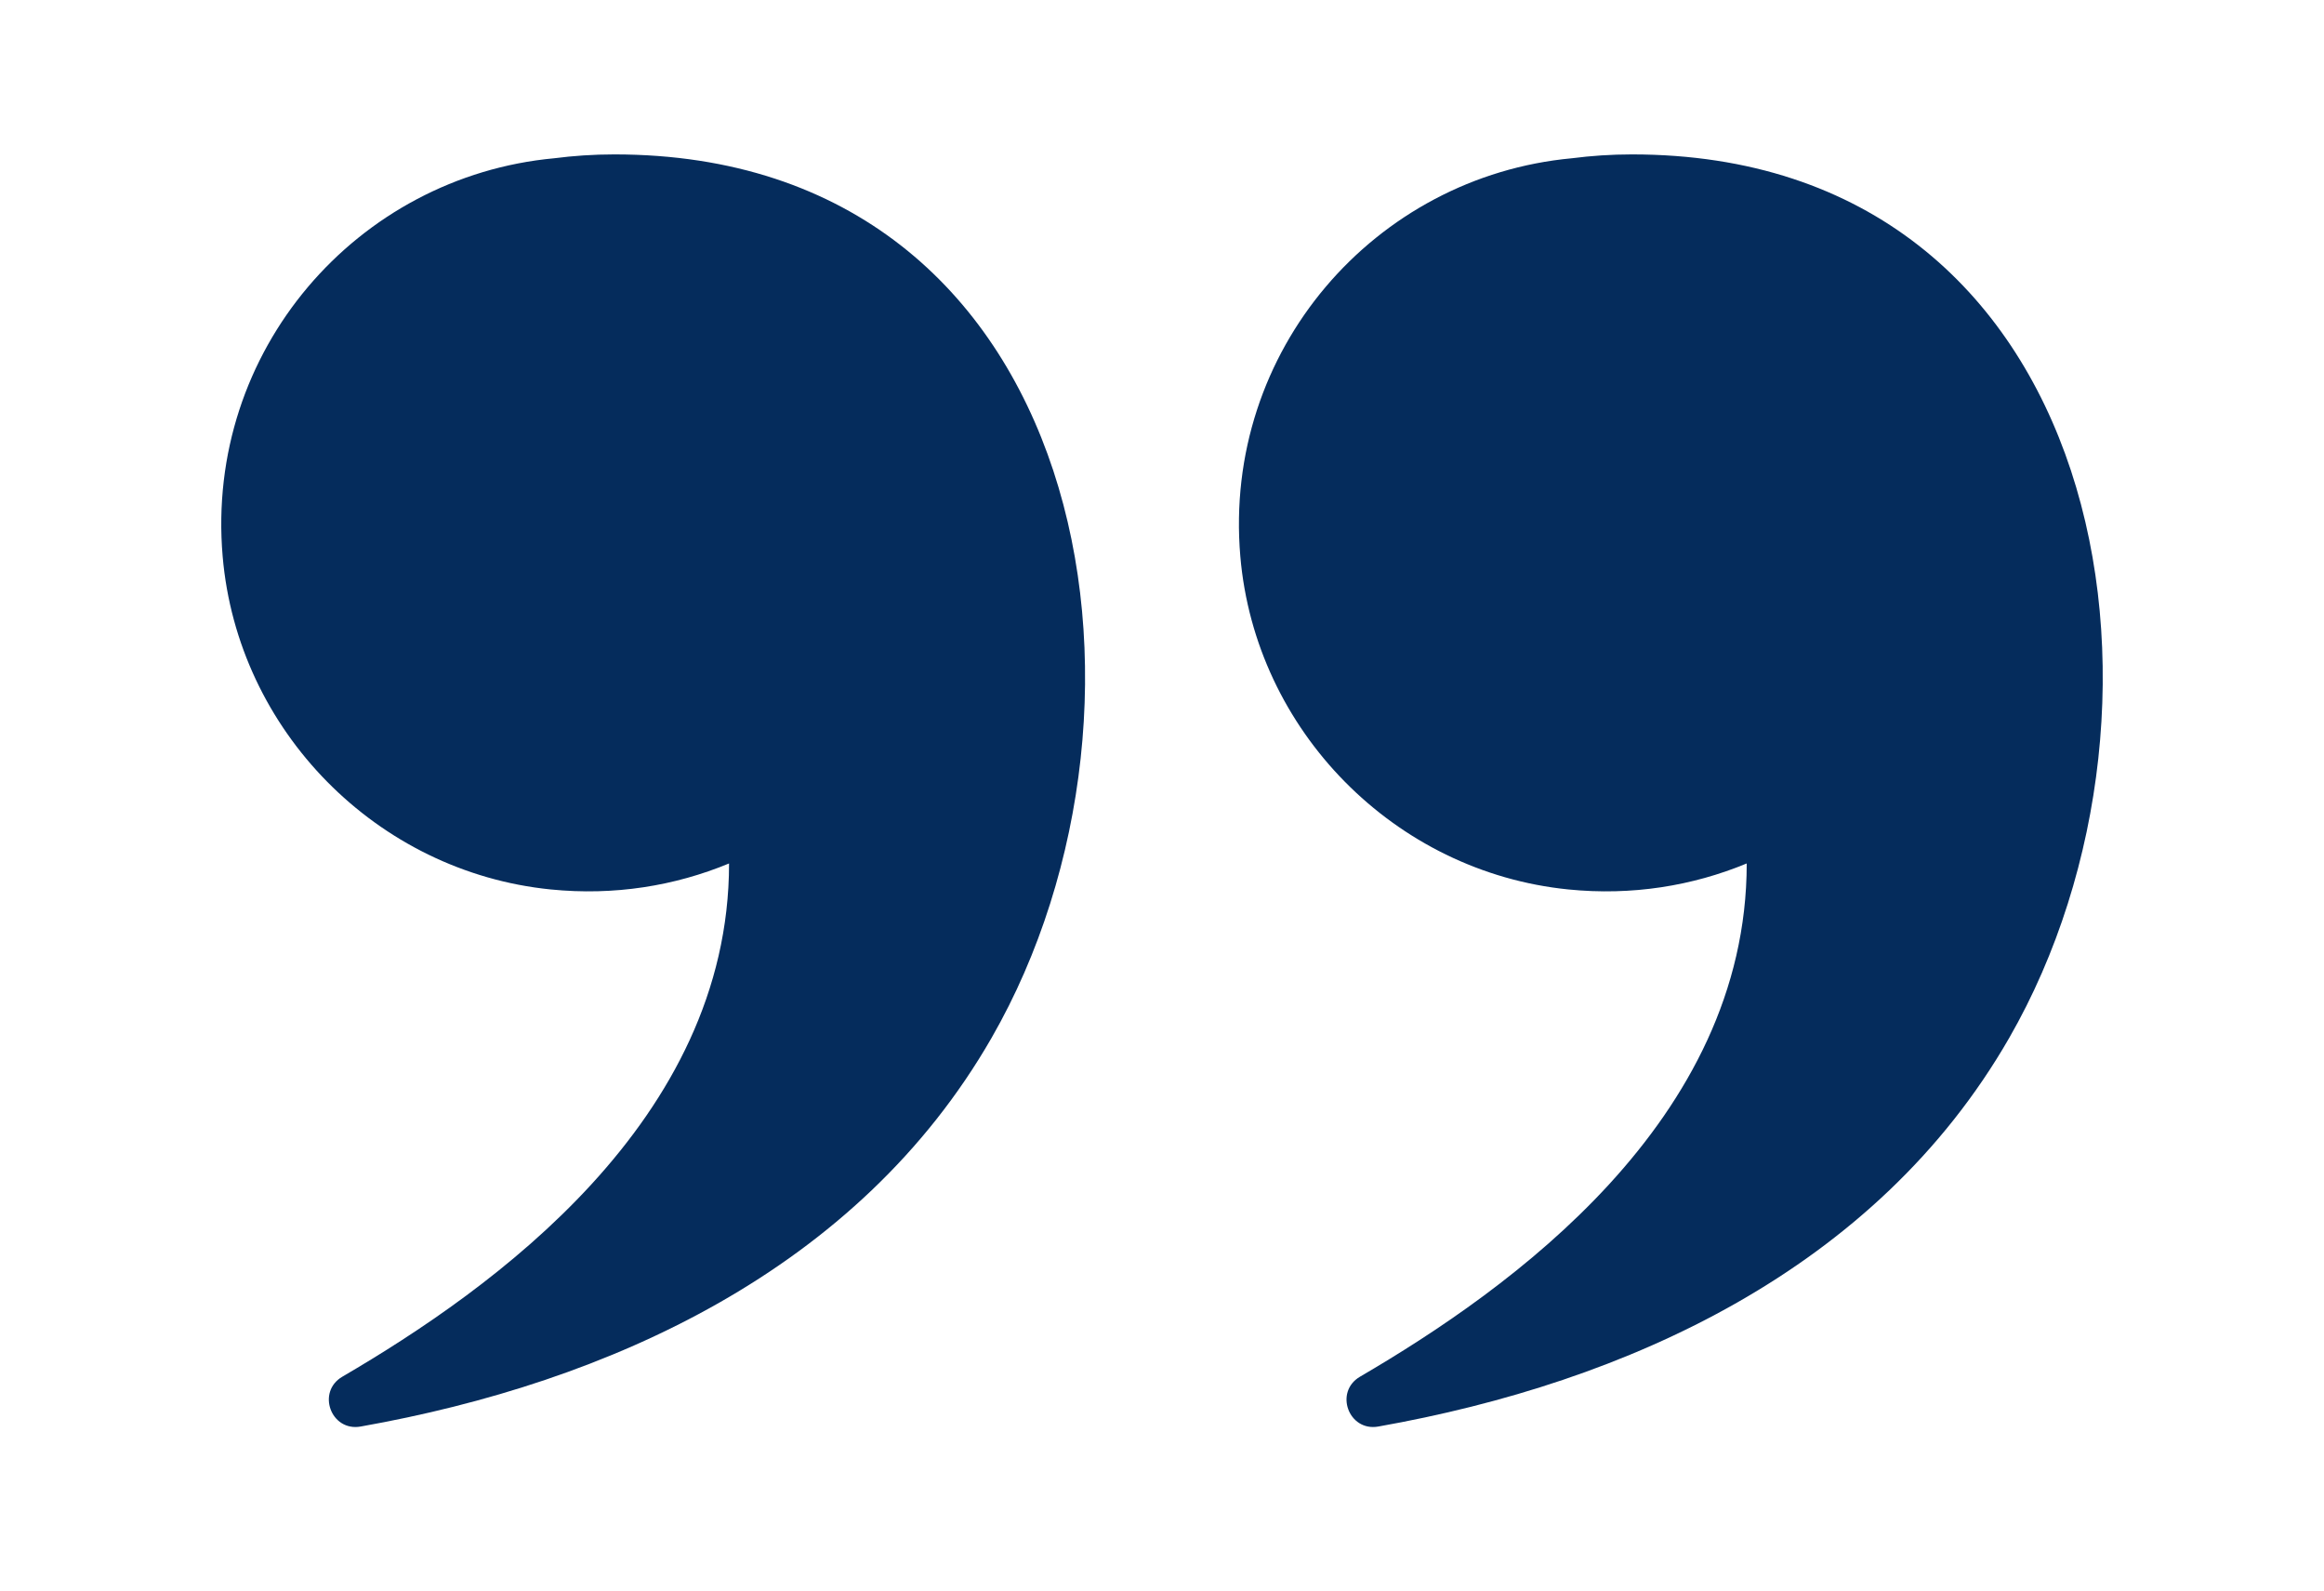 <svg xmlns="http://www.w3.org/2000/svg" xmlns:i="http://ns.adobe.com/AdobeIllustrator/10.0/" id="Layer_1" version="1.1" viewBox="0 0 190 130">
  <path d="M133.428,12.62c-1.727,0-3.355.115-4.906.314-16.126,1.489-28.559,15.722-27.119,32.539,1.218,14.231,12.61,25.797,26.821,27.224,5.198.522,10.154-.291,14.58-2.125,0,21.048-19.363,34.793-31.616,41.948-2.128,1.243-.931,4.504,1.496,4.074,20.312-3.597,40.693-12.818,51.583-31.767,15.739-27.384,7.987-72.207-30.839-72.207Z" fill="#052c5c"></path>
  <path d="M50.228,12.62c-1.727,0-3.355.115-4.906.314-16.126,1.489-28.559,15.722-27.119,32.539,1.218,14.231,12.61,25.797,26.821,27.224,5.198.522,10.154-.291,14.58-2.125,0,21.048-19.363,34.793-31.616,41.948-2.128,1.243-.931,4.504,1.496,4.074,20.312-3.597,40.693-12.818,51.583-31.767,15.739-27.384,7.987-72.207-30.839-72.207Z" fill="#052c5c"></path>
</svg>
